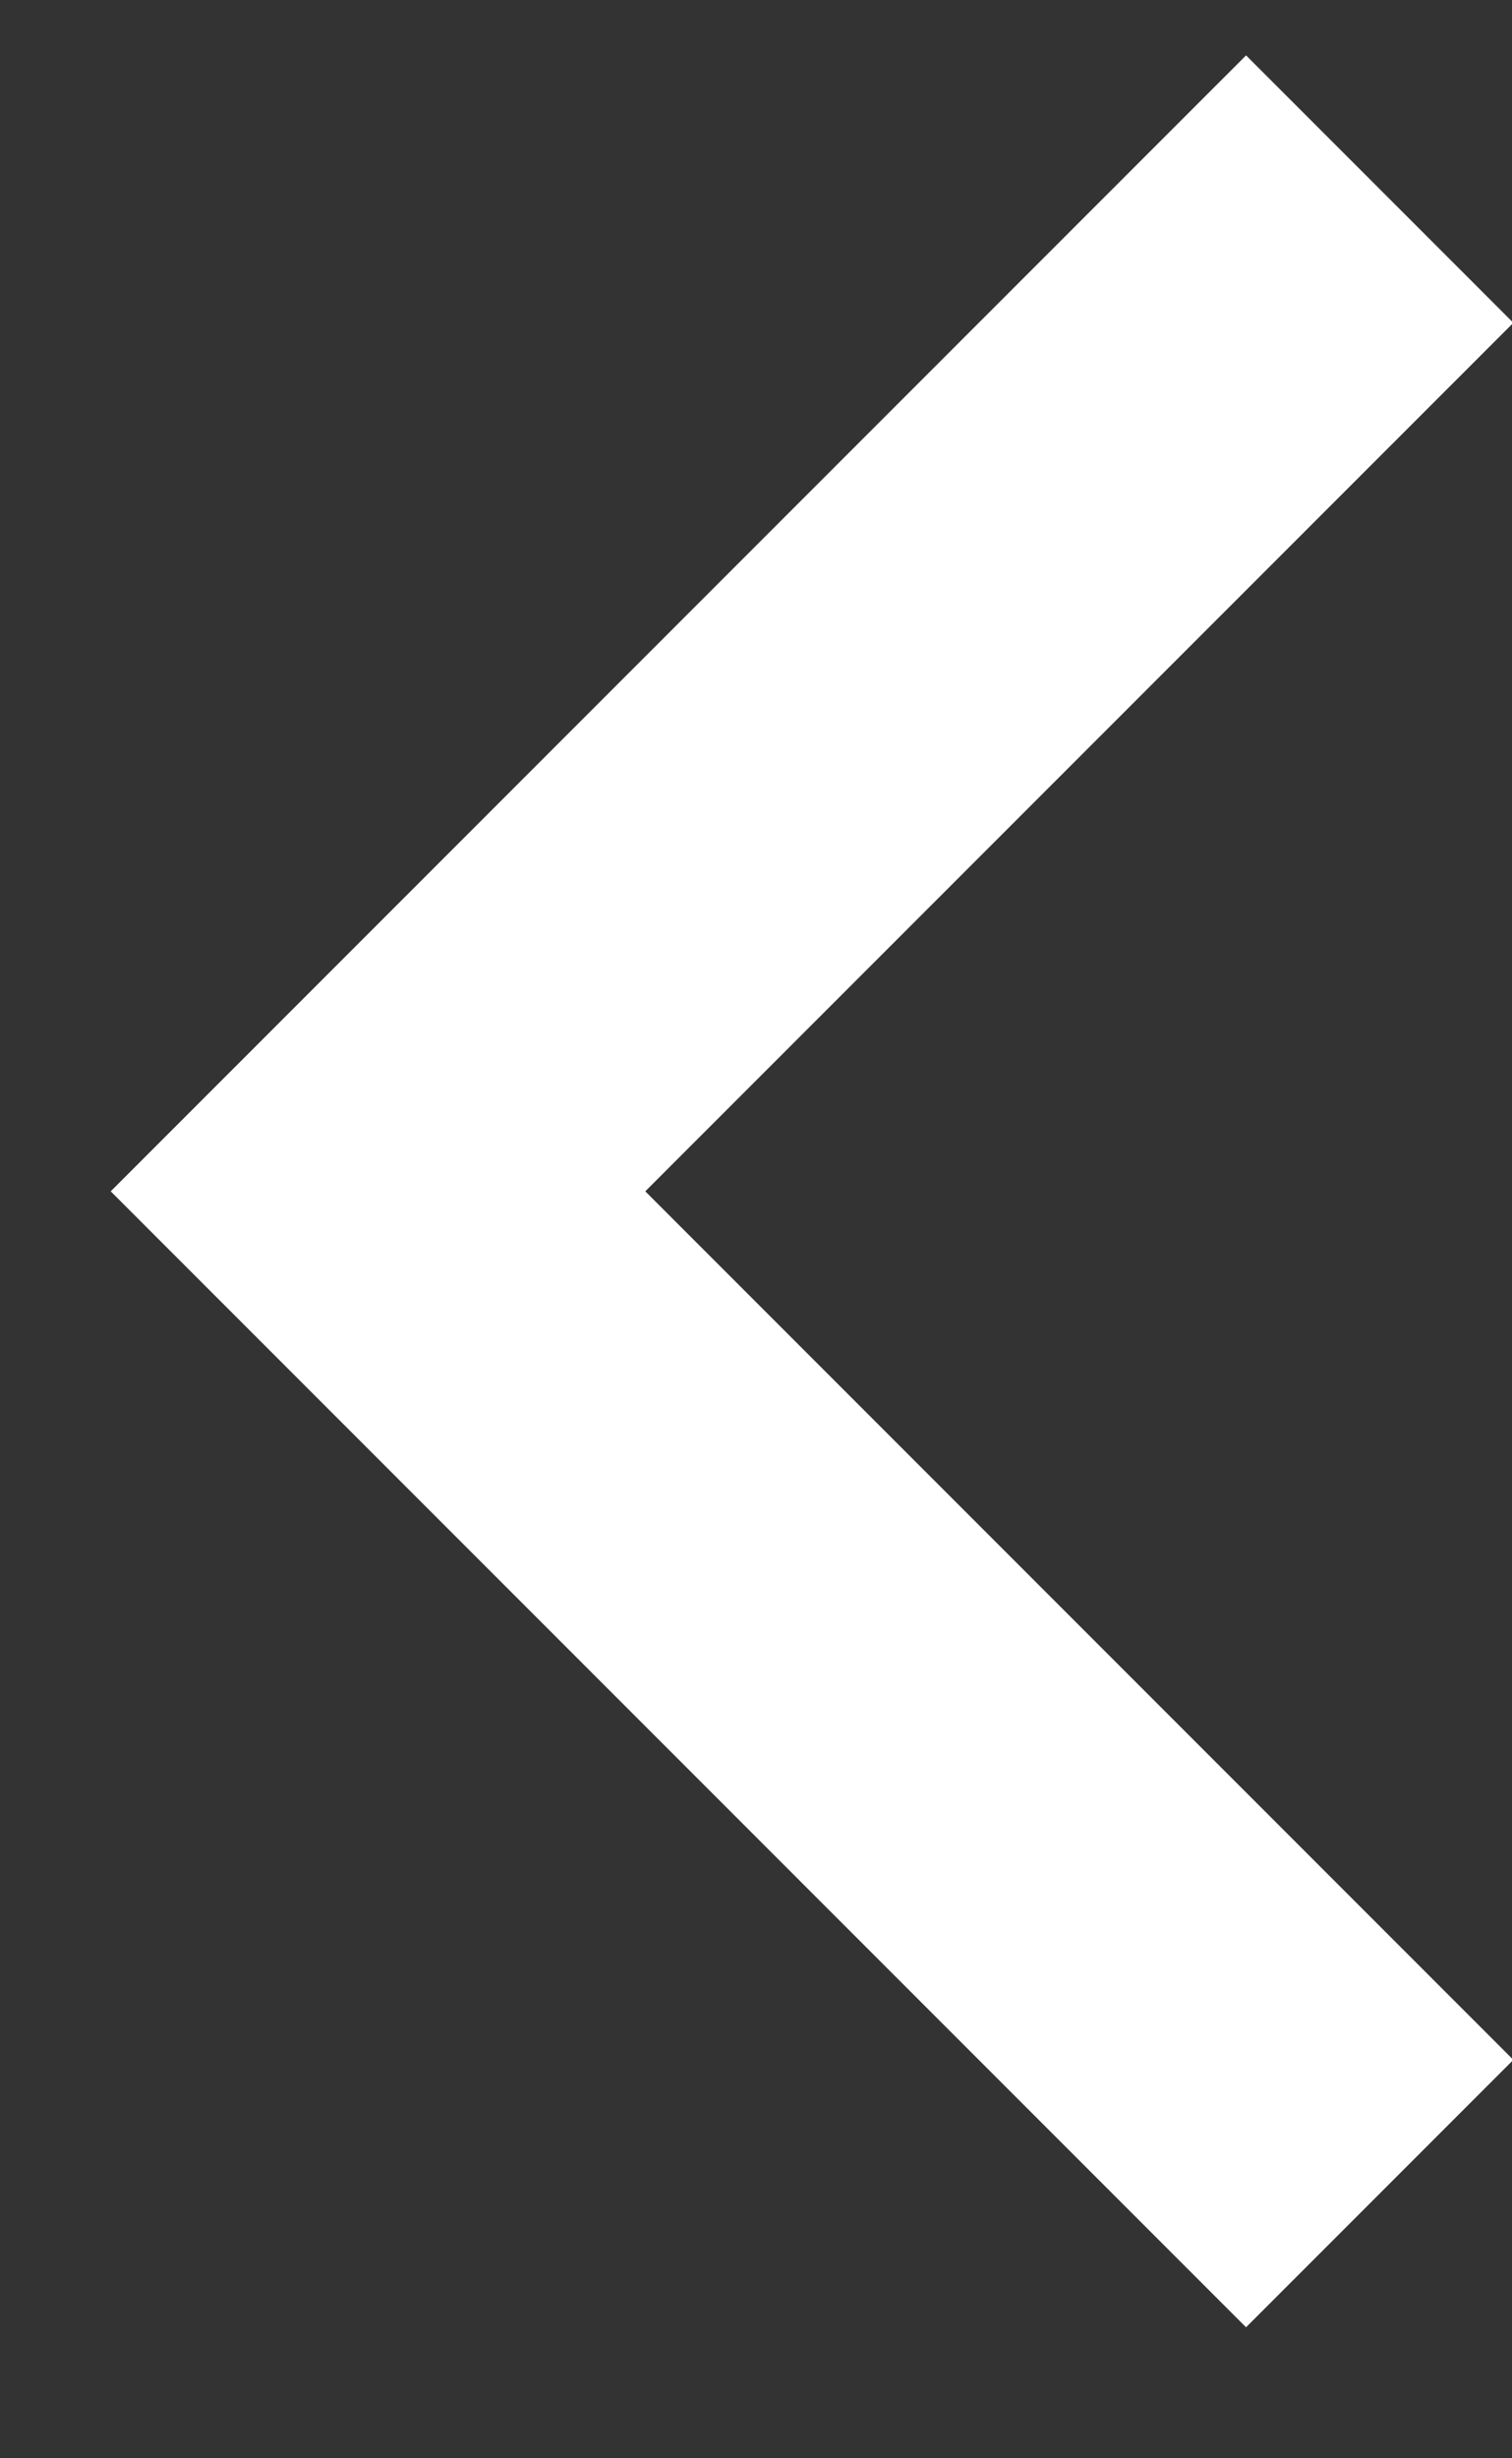 <svg xmlns="http://www.w3.org/2000/svg" xmlns:xlink="http://www.w3.org/1999/xlink" width="8" height="13" viewBox="0 0 8 13"><rect x="0" y="0" width="8" height="13" fill="#333333" stroke="none"/><defs><path id="a" d="M599.3 4375l-5.3 5.3 5.3 5.3"/></defs><use fill="#fff" fill-opacity="0" stroke="#fff" stroke-miterlimit="50" stroke-width="2" xlink:href="#a" transform="translate(-592 -4374)"/></svg>